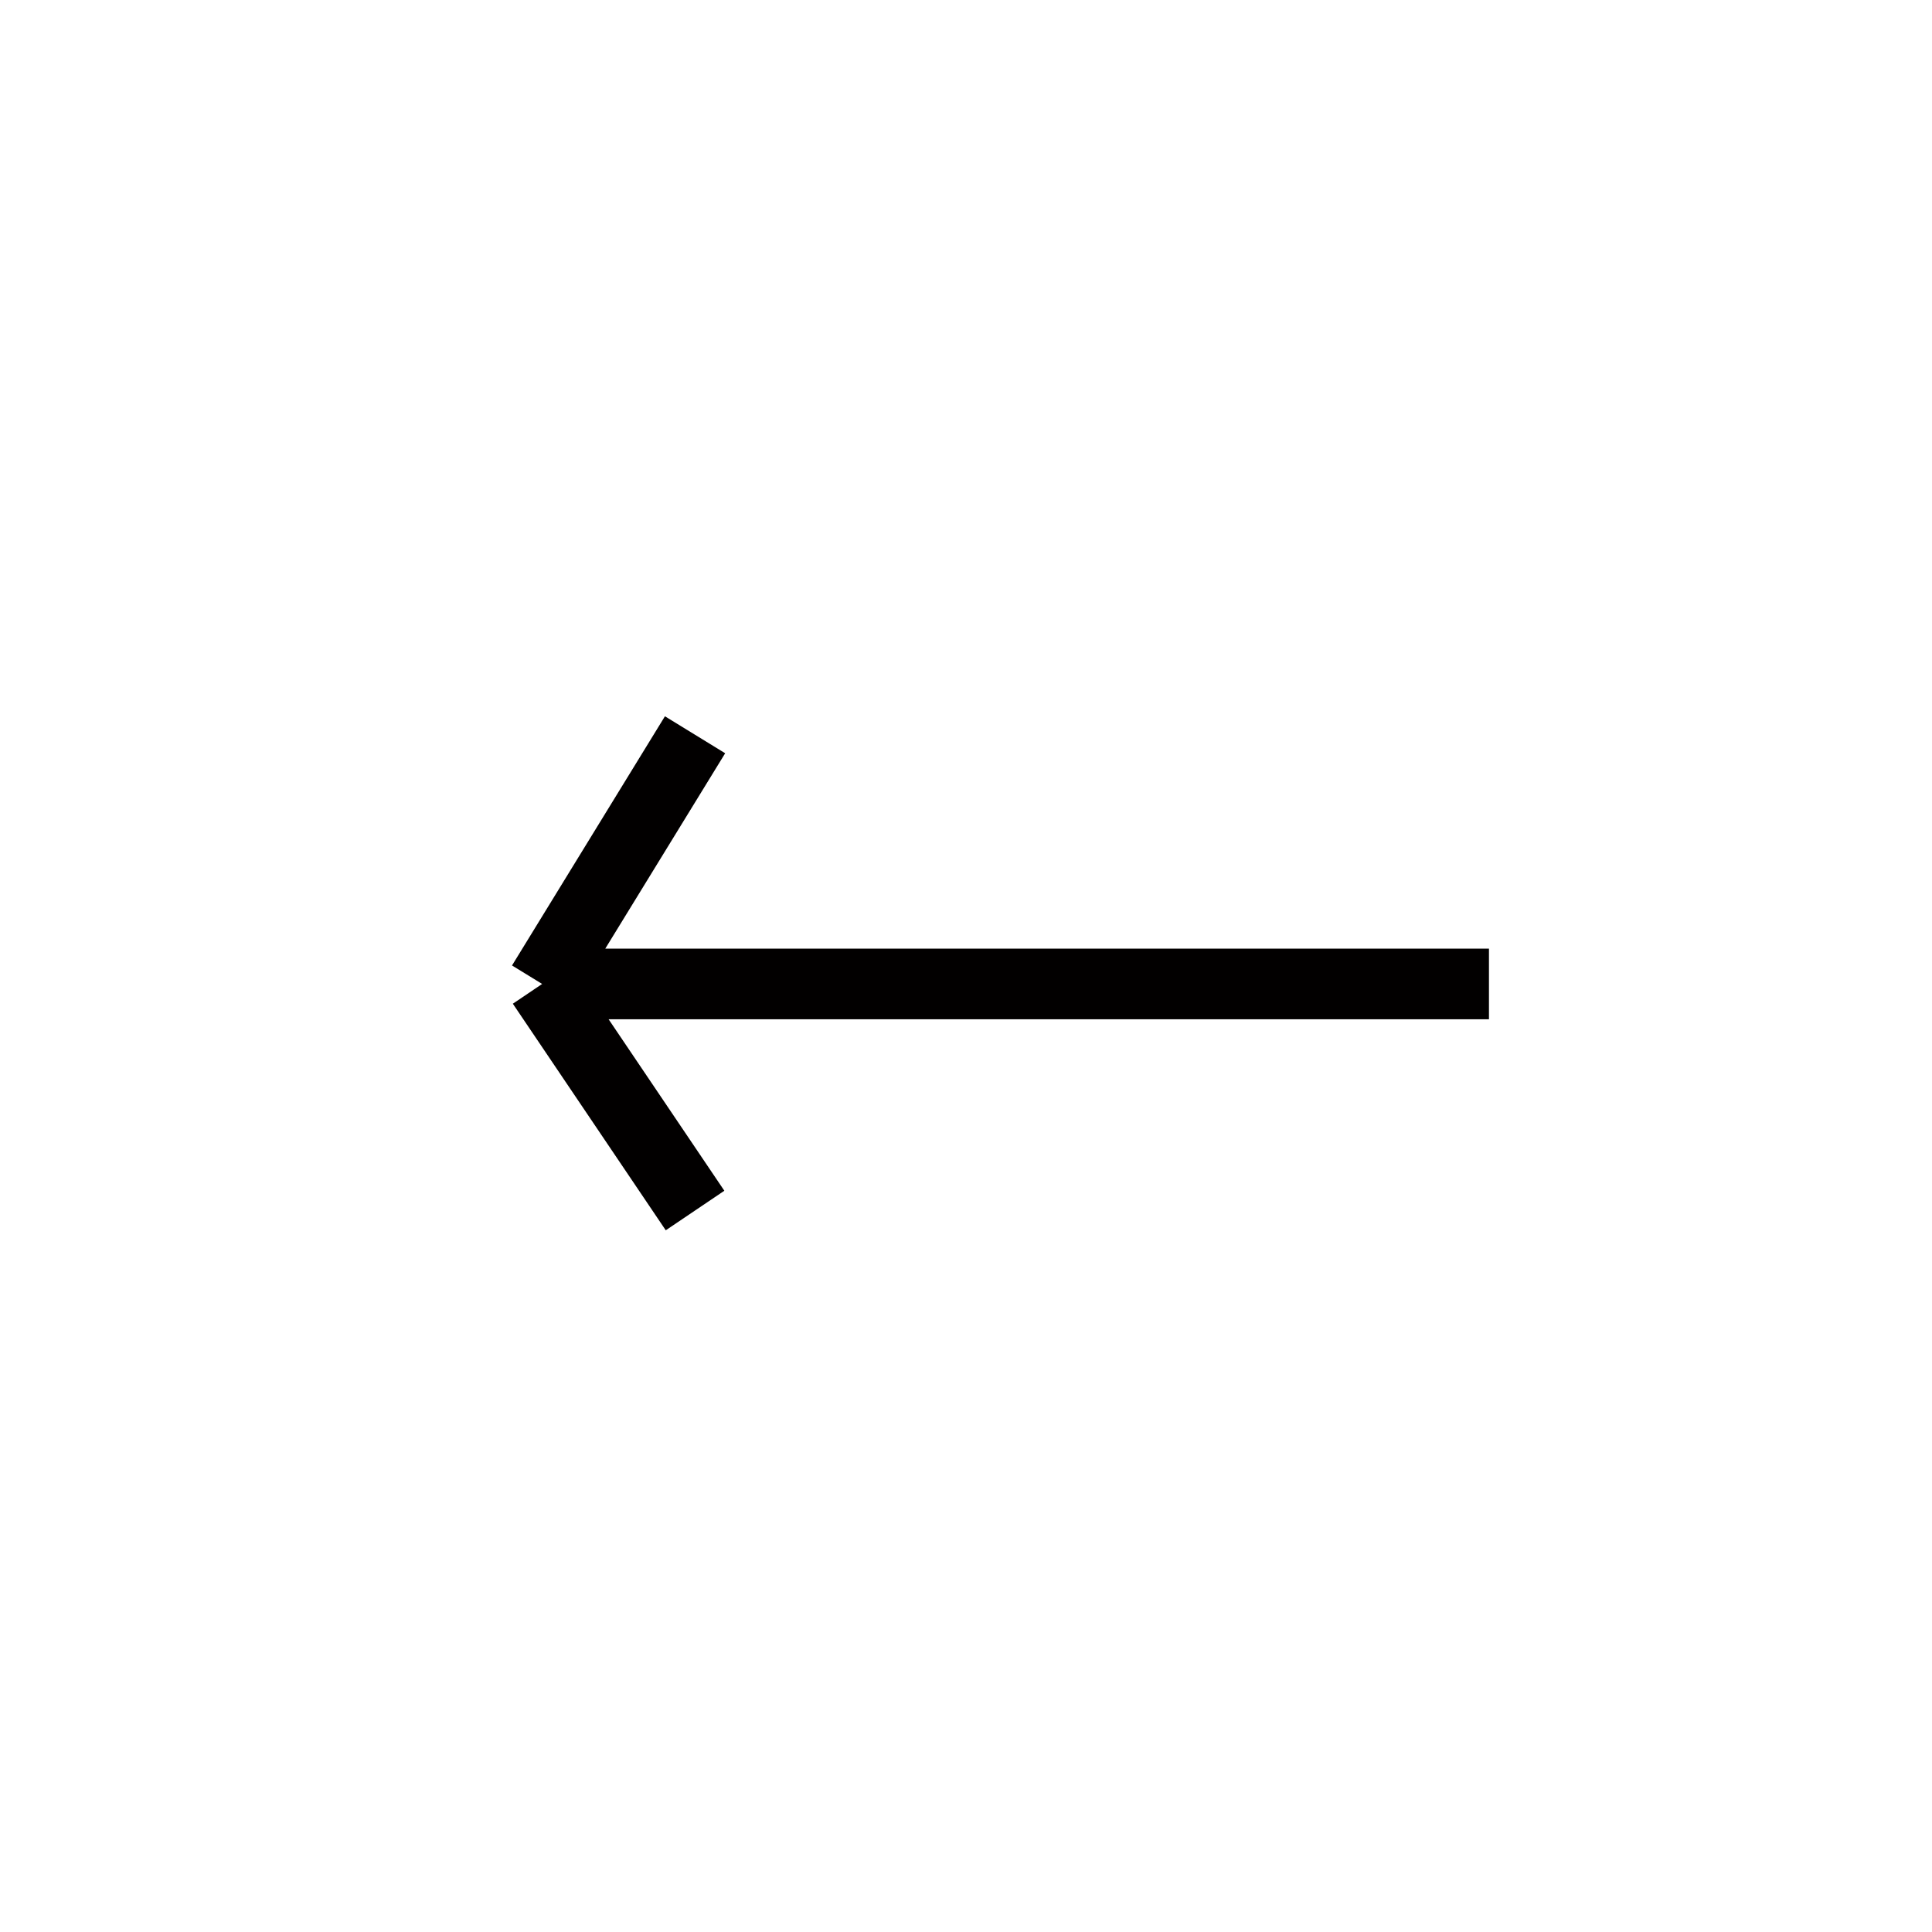 <?xml version="1.0" encoding="UTF-8"?> <svg xmlns="http://www.w3.org/2000/svg" width="41" height="41" viewBox="0 0 41 41" fill="none"> <path d="M31.598 20.881L11.505 20.881M11.505 20.881L14.75 25.689M11.505 20.881L14.75 15.593" stroke="#020000" stroke-width="1.5"></path> </svg> 